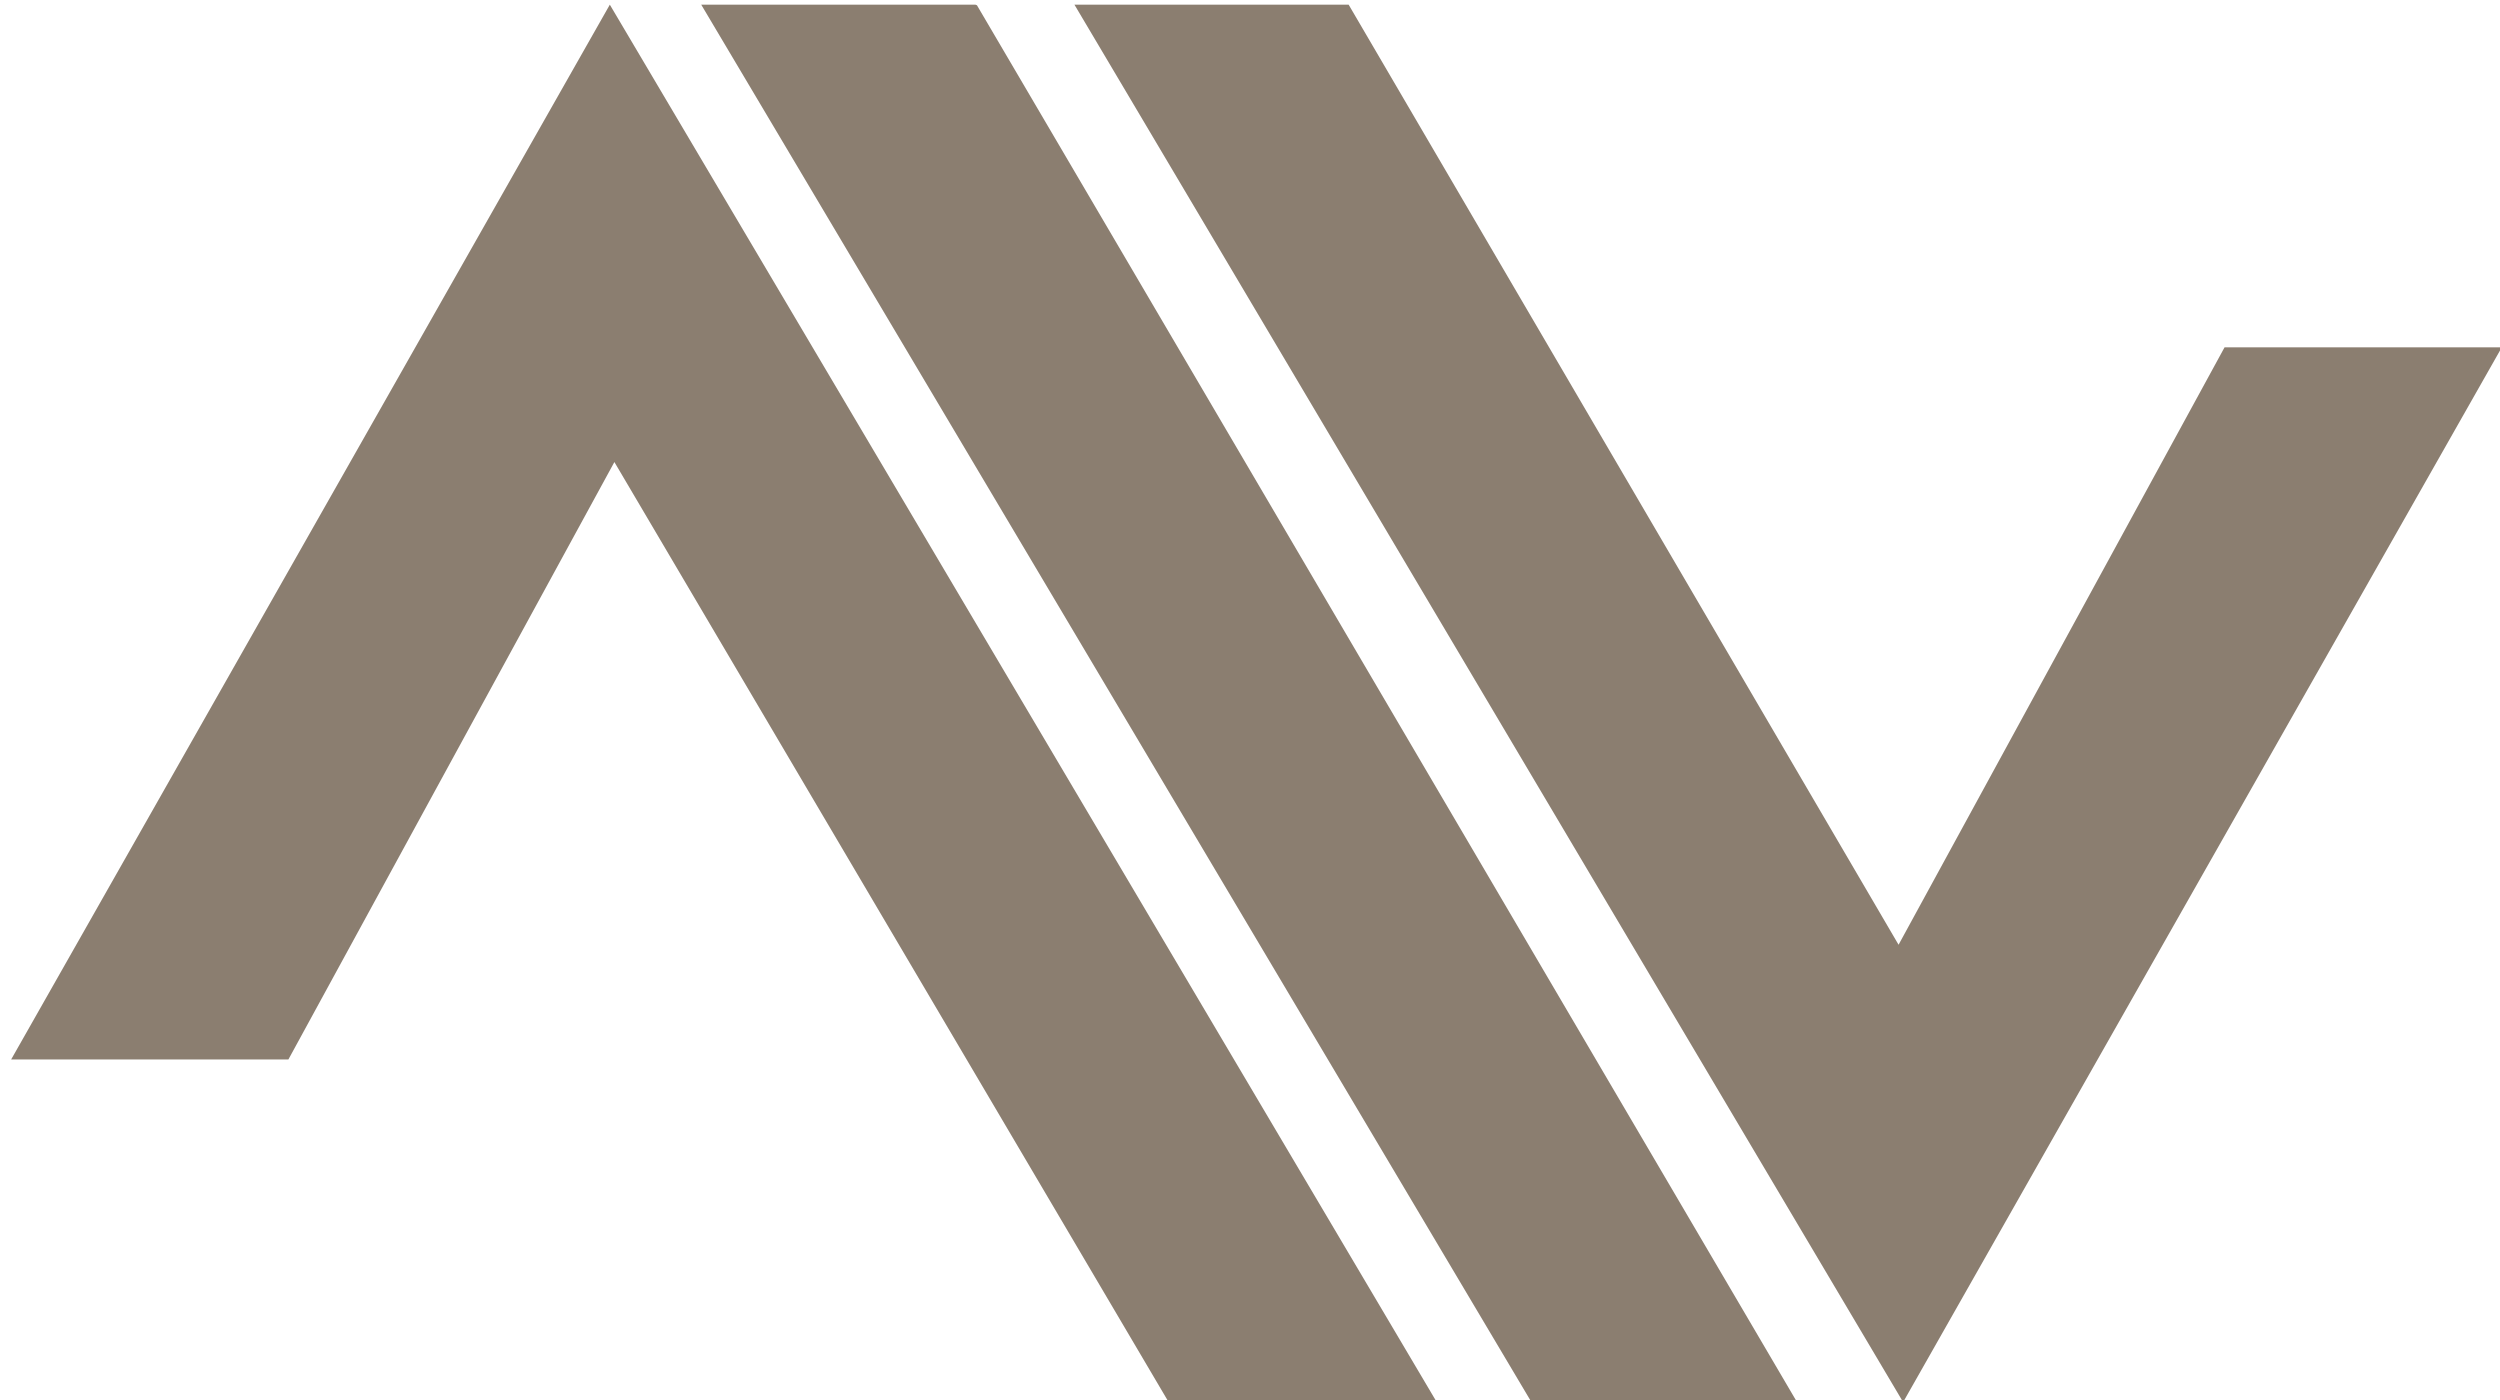 <?xml version="1.0" encoding="UTF-8" standalone="no"?>
<svg xmlns:rdf="http://www.w3.org/1999/02/22-rdf-syntax-ns#" xmlns="http://www.w3.org/2000/svg" height="42" width="75" version="1.1" xmlns:cc="http://creativecommons.org/ns#" xmlns:dc="http://purl.org/dc/elements/1.1/" viewBox="0 0 75 42">
 <g transform="matrix(.914 0 0 .914 -172 -616)">
  <g fill="#8b7e70" transform="matrix(.5 0 0 .489 94.2 368)">
   <path d="m228 626-39.3 70.8h18.2l21.4-40.1 36.5 63.3h17.6l-54.4-94z"/>
   <path d="m334 649-21.4 40.1-36.1-63.1h-18l54.4 93.8 39.3-70.8h-18.2z"/>
   <path d="m252 626h-18l54.5 93.8 17.4-0.061-53.8-93.7z"/>
  </g>
 </g>
</svg>
